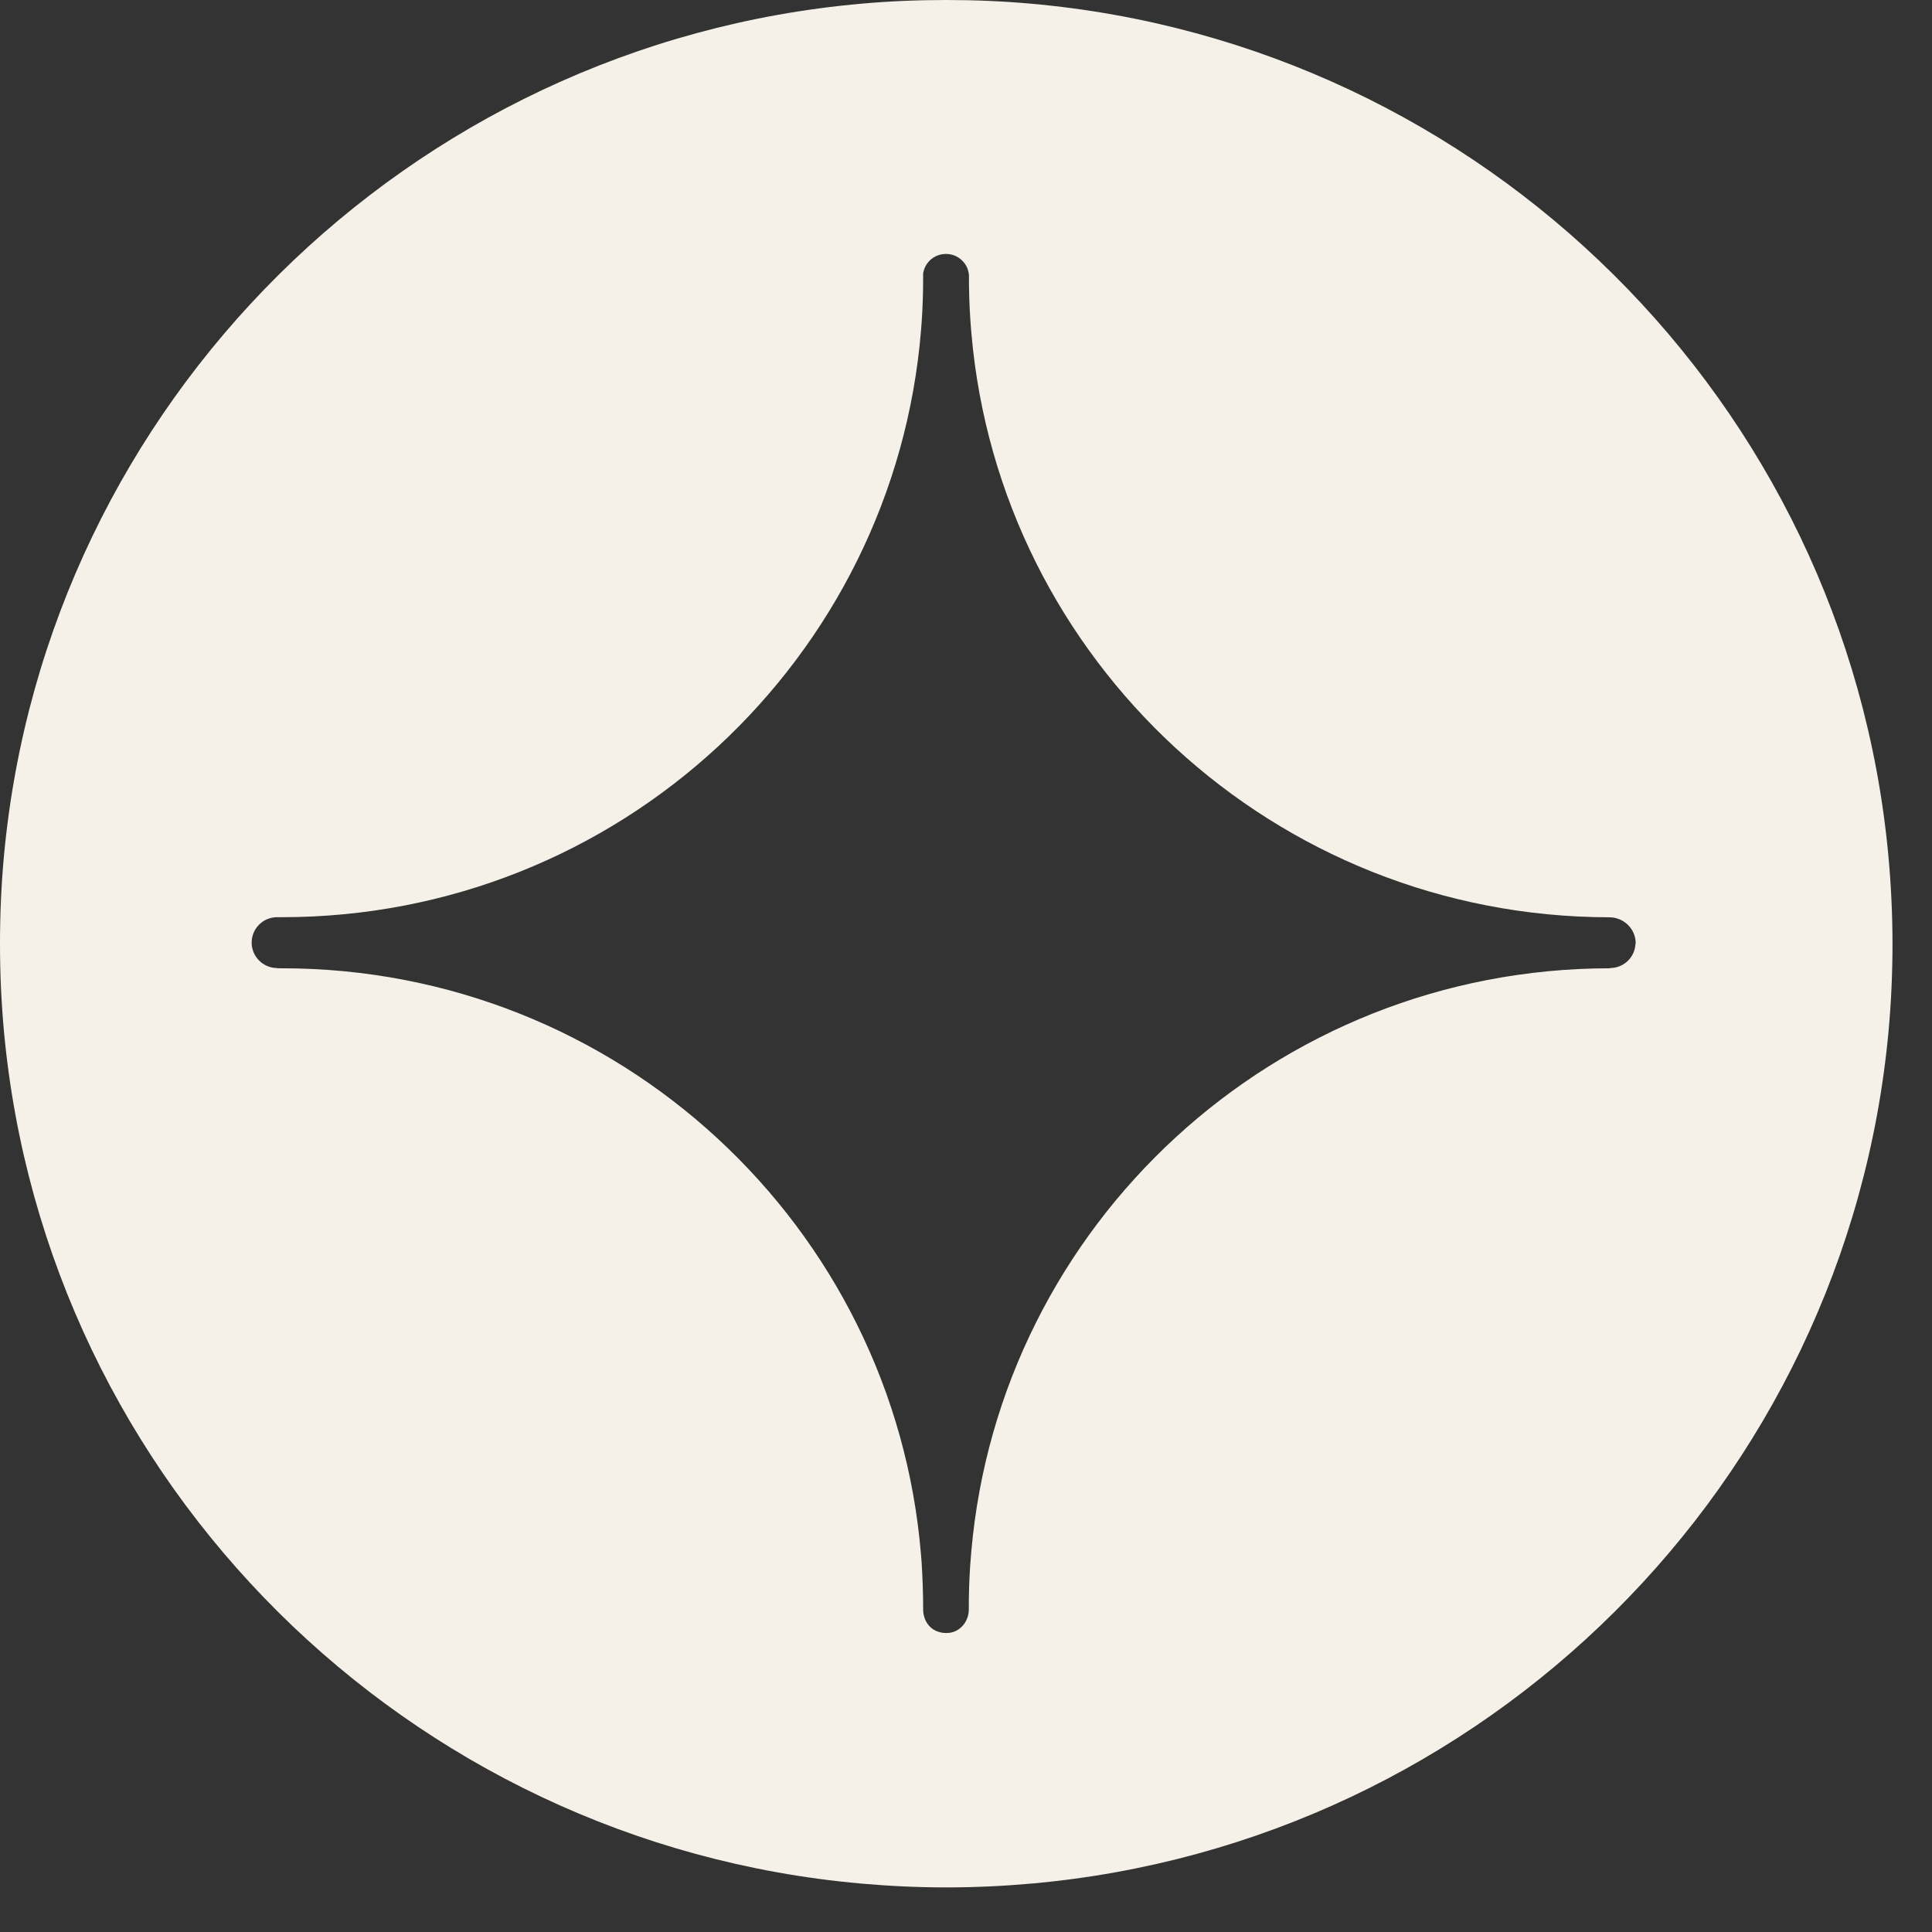 <svg width="38" height="38" viewBox="0 0 38 38" fill="none" xmlns="http://www.w3.org/2000/svg">
<rect x="0" y="0" width="38" height="38" fill="#333333" stroke="none"/>
<path d="M37.139 16.799C36.302 7.92 29.191 0.861 20.273 0.072C19.726 0.023 19.171 0 18.61 0C18.049 0 17.494 0.023 16.947 0.072C8.029 0.861 0.919 7.92 0.081 16.799C0.026 17.379 0 17.967 0 18.561C0 19.156 0.026 19.718 0.078 20.289C0.901 29.18 8.012 36.253 16.933 37.047C17.485 37.096 18.046 37.123 18.613 37.123C19.18 37.123 19.741 37.096 20.293 37.047C29.215 36.25 36.325 29.177 37.145 20.286C37.197 19.718 37.223 19.141 37.223 18.561C37.223 17.982 37.194 17.379 37.139 16.799ZM32.168 18.561C32.157 18.828 31.939 19.04 31.668 19.04V19.045C25.075 19.045 19.665 24.089 19.104 30.519C19.096 30.615 19.09 30.713 19.081 30.809C19.064 31.076 19.055 31.348 19.055 31.621C19.055 31.632 19.055 31.647 19.055 31.658C19.055 31.884 18.895 32.09 18.671 32.116C18.654 32.116 18.633 32.119 18.613 32.119C18.61 32.119 18.607 32.119 18.604 32.119C18.538 32.119 18.474 32.105 18.415 32.079C18.253 32.009 18.157 31.838 18.157 31.661V31.621C18.157 31.325 18.145 31.032 18.128 30.742C18.125 30.693 18.119 30.641 18.116 30.591C17.59 24.127 12.165 19.045 5.546 19.045H5.45V19.04C5.183 19.04 4.962 18.828 4.95 18.561C4.95 18.553 4.95 18.547 4.95 18.538C4.95 18.263 5.174 18.04 5.45 18.04H5.546C12.165 18.04 17.59 12.955 18.116 6.491C18.119 6.438 18.125 6.386 18.128 6.334C18.148 6.047 18.157 5.757 18.157 5.464C18.157 5.435 18.157 5.406 18.157 5.377C18.157 5.366 18.163 5.351 18.165 5.34C18.212 5.143 18.386 4.998 18.599 4.995C18.599 4.995 18.604 4.995 18.607 4.995C18.799 4.995 18.962 5.114 19.029 5.282C19.043 5.322 19.055 5.366 19.058 5.409C19.058 5.427 19.058 5.447 19.058 5.467C19.058 5.737 19.067 6.004 19.084 6.27C19.09 6.369 19.099 6.467 19.107 6.563C19.665 12.99 25.067 18.034 31.654 18.042C31.924 18.042 32.154 18.251 32.171 18.521C32.171 18.535 32.171 18.55 32.171 18.564" fill="#F6F1E8"/>
</svg>
